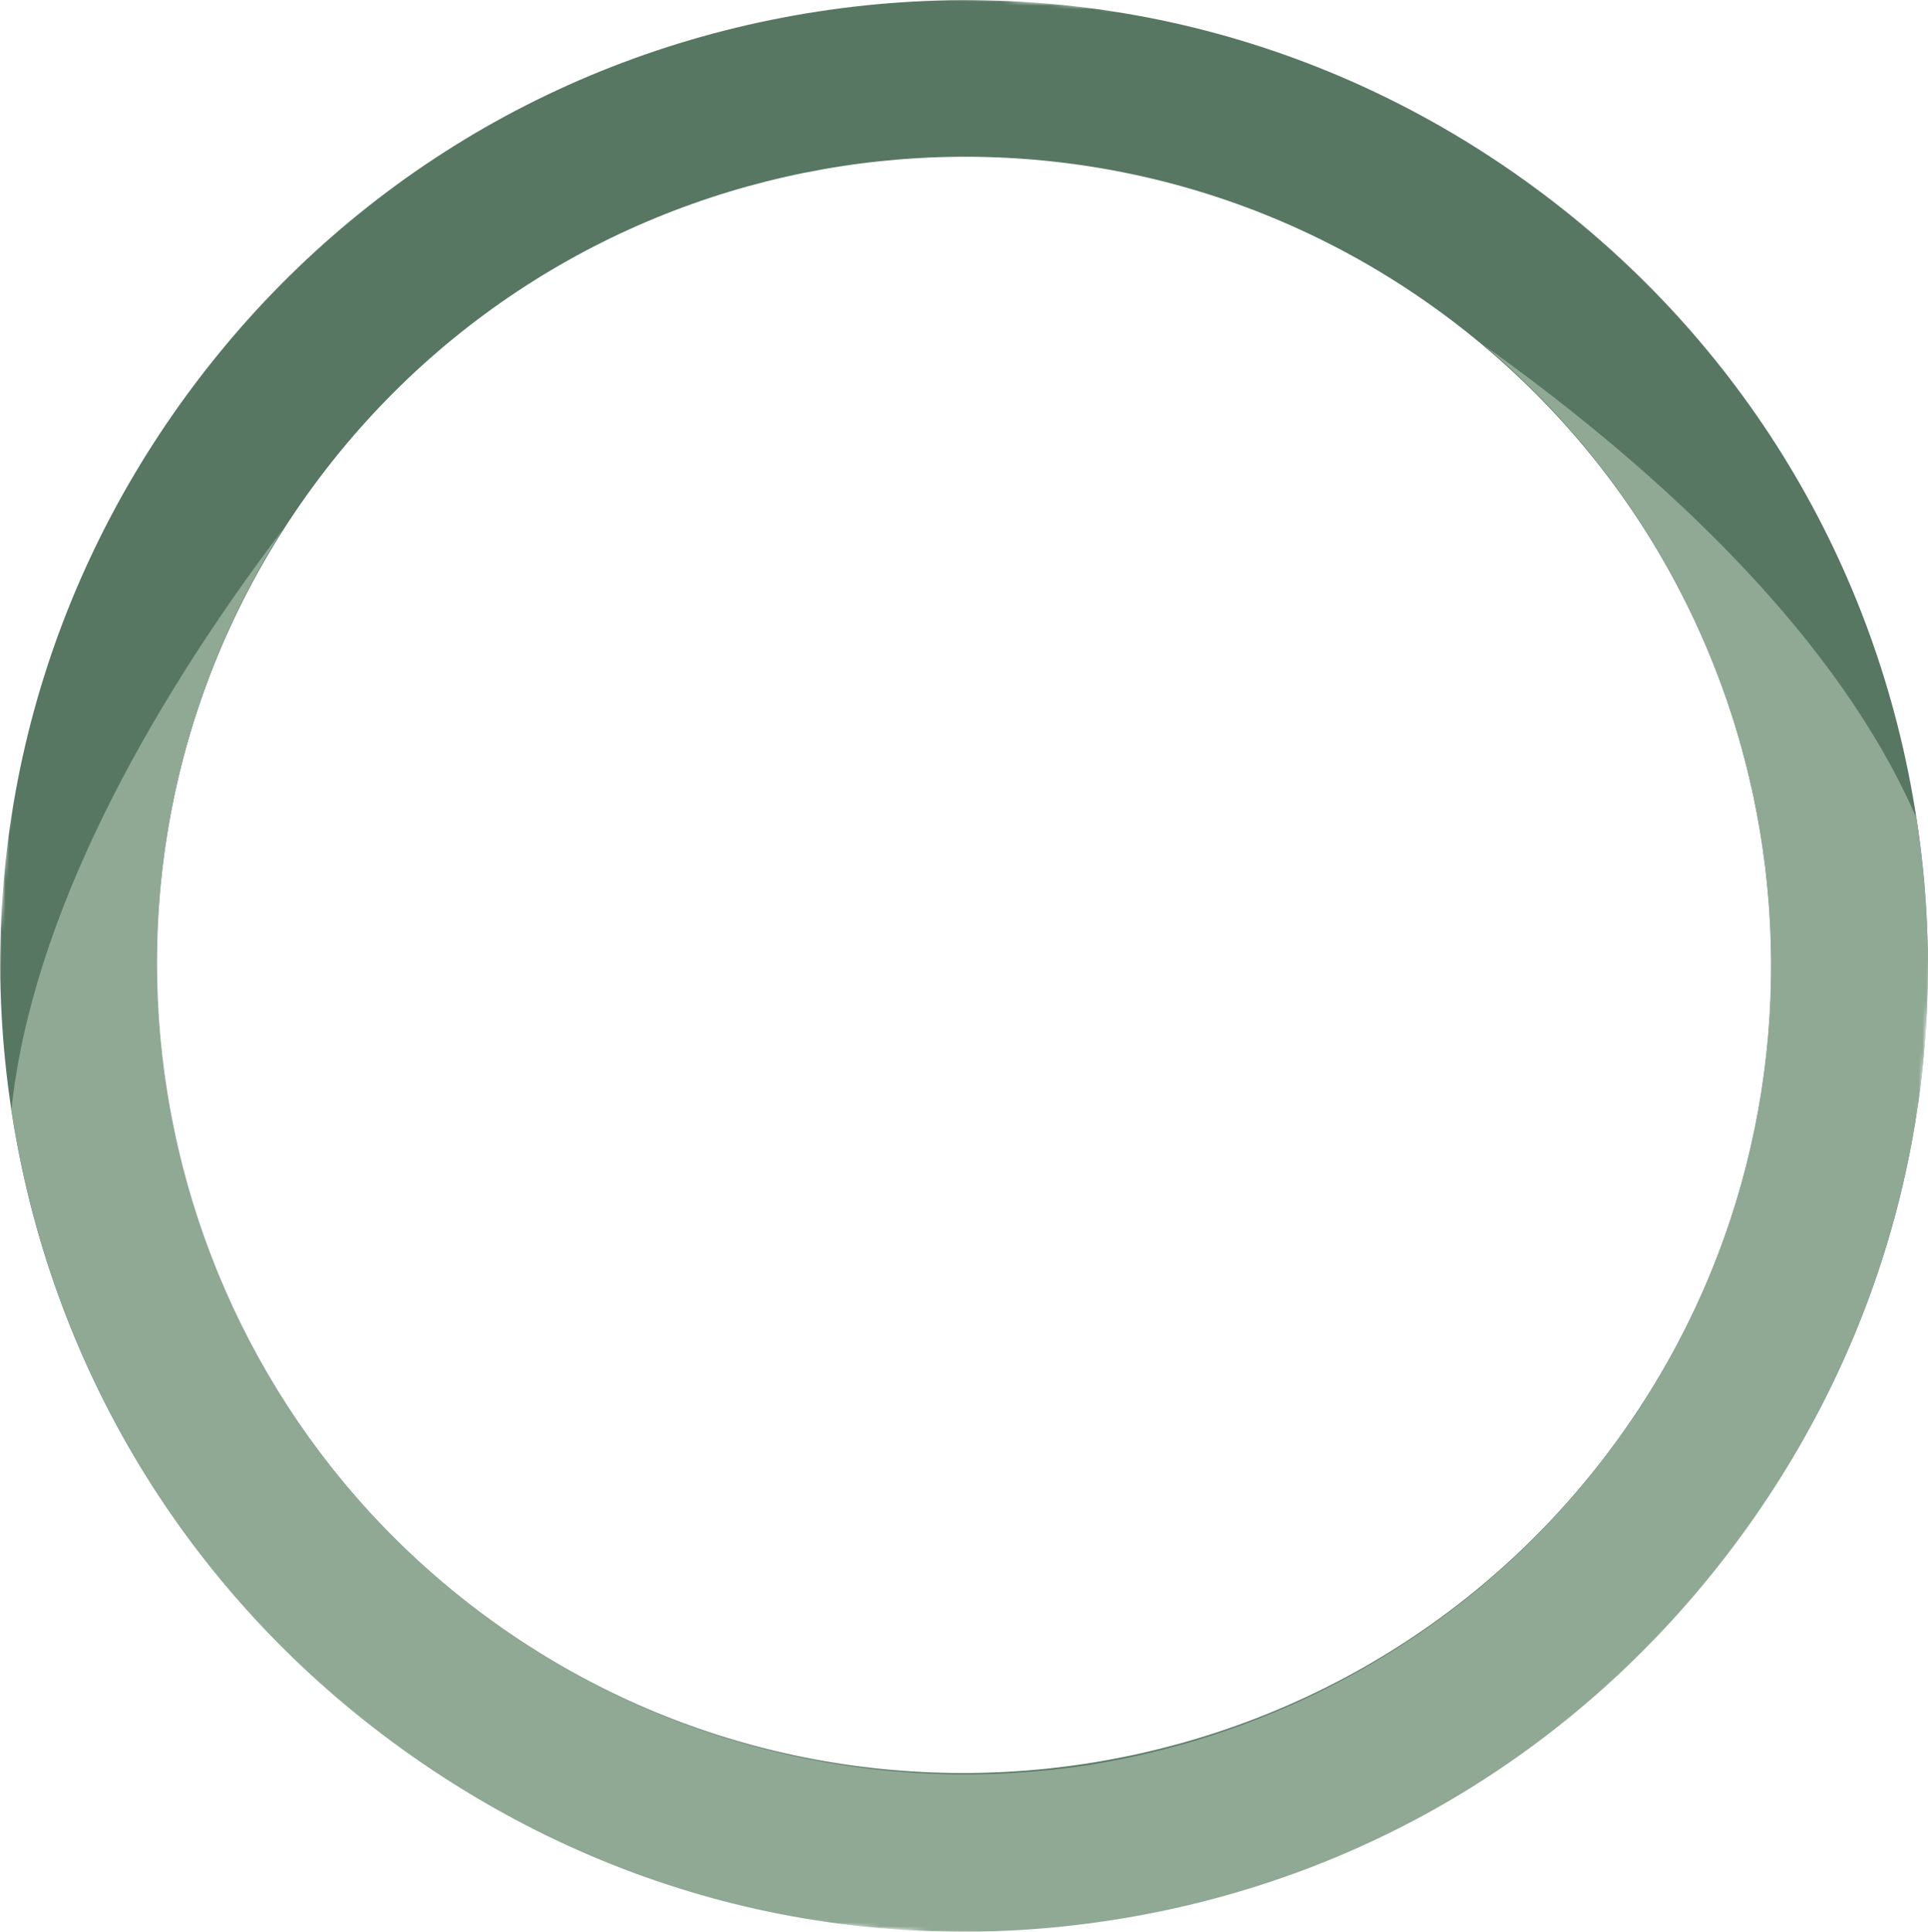 <svg width="527" height="528" viewBox="0 0 527 528" fill="none" xmlns="http://www.w3.org/2000/svg">
<g clip-path="url(#clip0_8409_2180)">
<mask id="mask0_8409_2180" style="mask-type:luminance" maskUnits="userSpaceOnUse" x="-19" y="-19" width="565" height="566">
<path d="M20.364 -18.866L-18.905 507.671L506.636 546.866L545.905 20.328L20.364 -18.866Z" fill="white"/>
</mask>
<g mask="url(#mask0_8409_2180)">
<path d="M107.514 476.175C50.824 434.473 13.752 373.174 3.137 303.567C-7.486 233.96 9.618 164.371 51.285 107.623C92.953 50.875 154.2 13.766 223.749 3.124C293.298 -7.517 362.82 9.587 419.502 51.288C476.185 92.982 513.256 154.289 523.88 223.896C534.502 293.511 517.399 363.092 475.739 419.841C434.071 476.589 372.824 513.698 303.275 524.339C233.726 534.981 164.212 517.878 107.522 476.176L107.514 476.175ZM394.249 85.668C296.168 13.519 157.717 34.7 85.626 132.89C13.527 231.072 34.671 369.645 132.752 441.794C230.833 513.943 369.283 492.761 441.374 394.572C513.465 296.39 492.322 157.808 394.241 85.659L394.249 85.668Z" fill="#577763"/>
<path d="M405.663 94.386C493.849 168.844 510.503 300.474 441.177 394.881C405.18 443.909 352.685 473.788 296.91 482.504C241.074 490.869 182.064 478.047 133.091 442.017C38.791 372.643 15.431 242.04 77.386 144.614C39.869 194.193 8.627 251.054 3.11 303.399C13.757 373.206 50.928 434.678 107.775 476.495C164.623 518.312 233.635 535.568 303.376 524.901C373.117 514.234 433.833 477.125 475.616 420.219C517.398 363.313 534.548 293.53 523.892 223.73C503.01 175.415 456.243 130.496 405.655 94.393L405.663 94.386Z" fill="#90A995"/>
</g>
</g>
<defs>
<clipPath id="clip0_8409_2180">
<rect width="528" height="527" fill="white" transform="translate(527) rotate(90)"/>
</clipPath>
</defs>
</svg>
